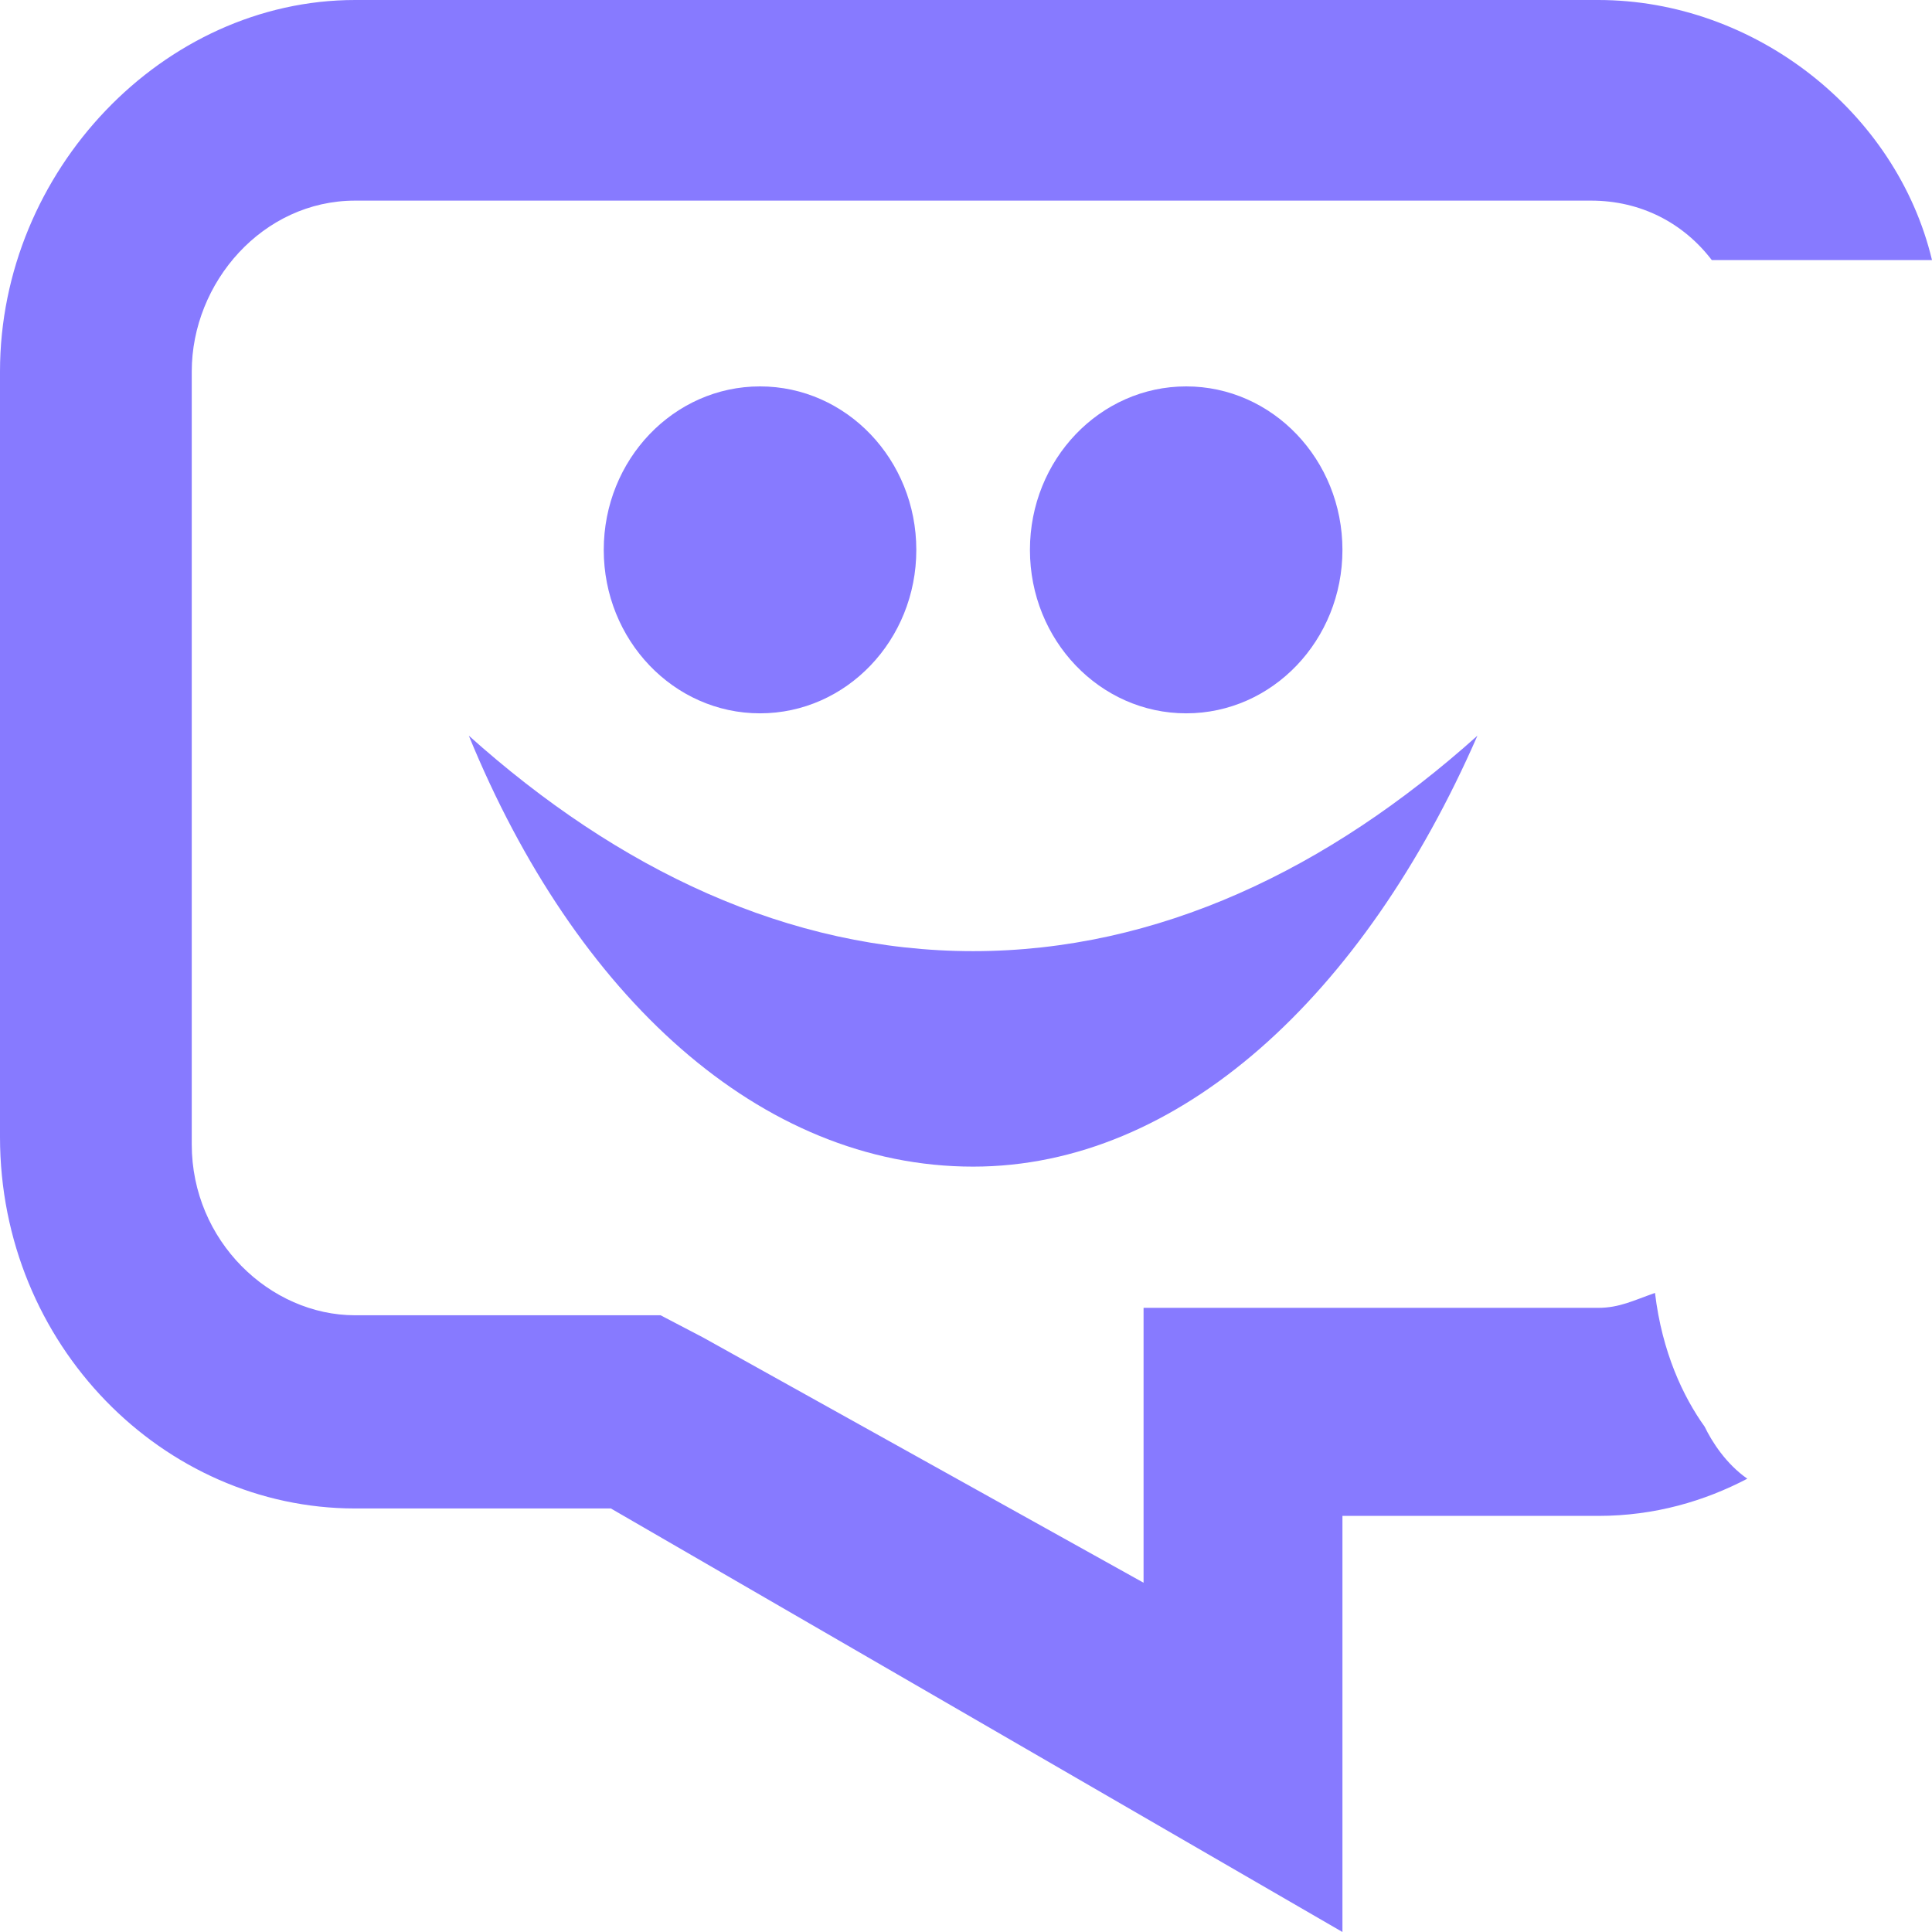 <svg width="32" height="32" viewBox="0 0 32 32" fill="none" xmlns="http://www.w3.org/2000/svg">
<path d="M16.118 15.754C13.059 15.754 10.235 14.4 7.765 12.185C9.529 16.492 12.588 19.323 16.118 19.323C19.529 19.323 22.588 16.492 24.471 12.185C22 14.4 19.177 15.754 16.118 15.754Z" fill="#877AFF"/>
<path d="M12.588 11.815C14.018 11.815 15.177 10.603 15.177 9.108C15.177 7.612 14.018 6.4 12.588 6.4C11.159 6.4 10 7.612 10 9.108C10 10.603 11.159 11.815 12.588 11.815Z" fill="#877AFF"/>
<path d="M19.647 11.815C21.076 11.815 22.235 10.603 22.235 9.108C22.235 7.612 21.076 6.4 19.647 6.4C18.218 6.4 17.059 7.612 17.059 9.108C17.059 10.603 18.218 11.815 19.647 11.815Z" fill="#877AFF"/>
<path d="M28.941 24.492C28.588 24.246 28.353 23.877 28.235 23.631C27.882 23.139 27.529 22.4 27.412 21.415C27.059 21.538 26.823 21.662 26.471 21.662H22.235H18.941V25.108V26.215L11.647 22.154L10.941 21.785H10.118H5.882C4.471 21.785 3.176 20.554 3.176 18.954V6.154C3.176 4.677 4.353 3.323 5.882 3.323H26.353C27.177 3.323 27.882 3.692 28.353 4.308H32C31.412 1.846 29.059 0 26.471 0H5.882C2.706 0 0 2.831 0 6.154V18.831C0 22.277 2.706 24.985 5.882 24.985H10.118L22.235 32V25.108H26.471C27.412 25.108 28.235 24.861 28.941 24.492Z" fill="#877AFF"/>
</svg>
